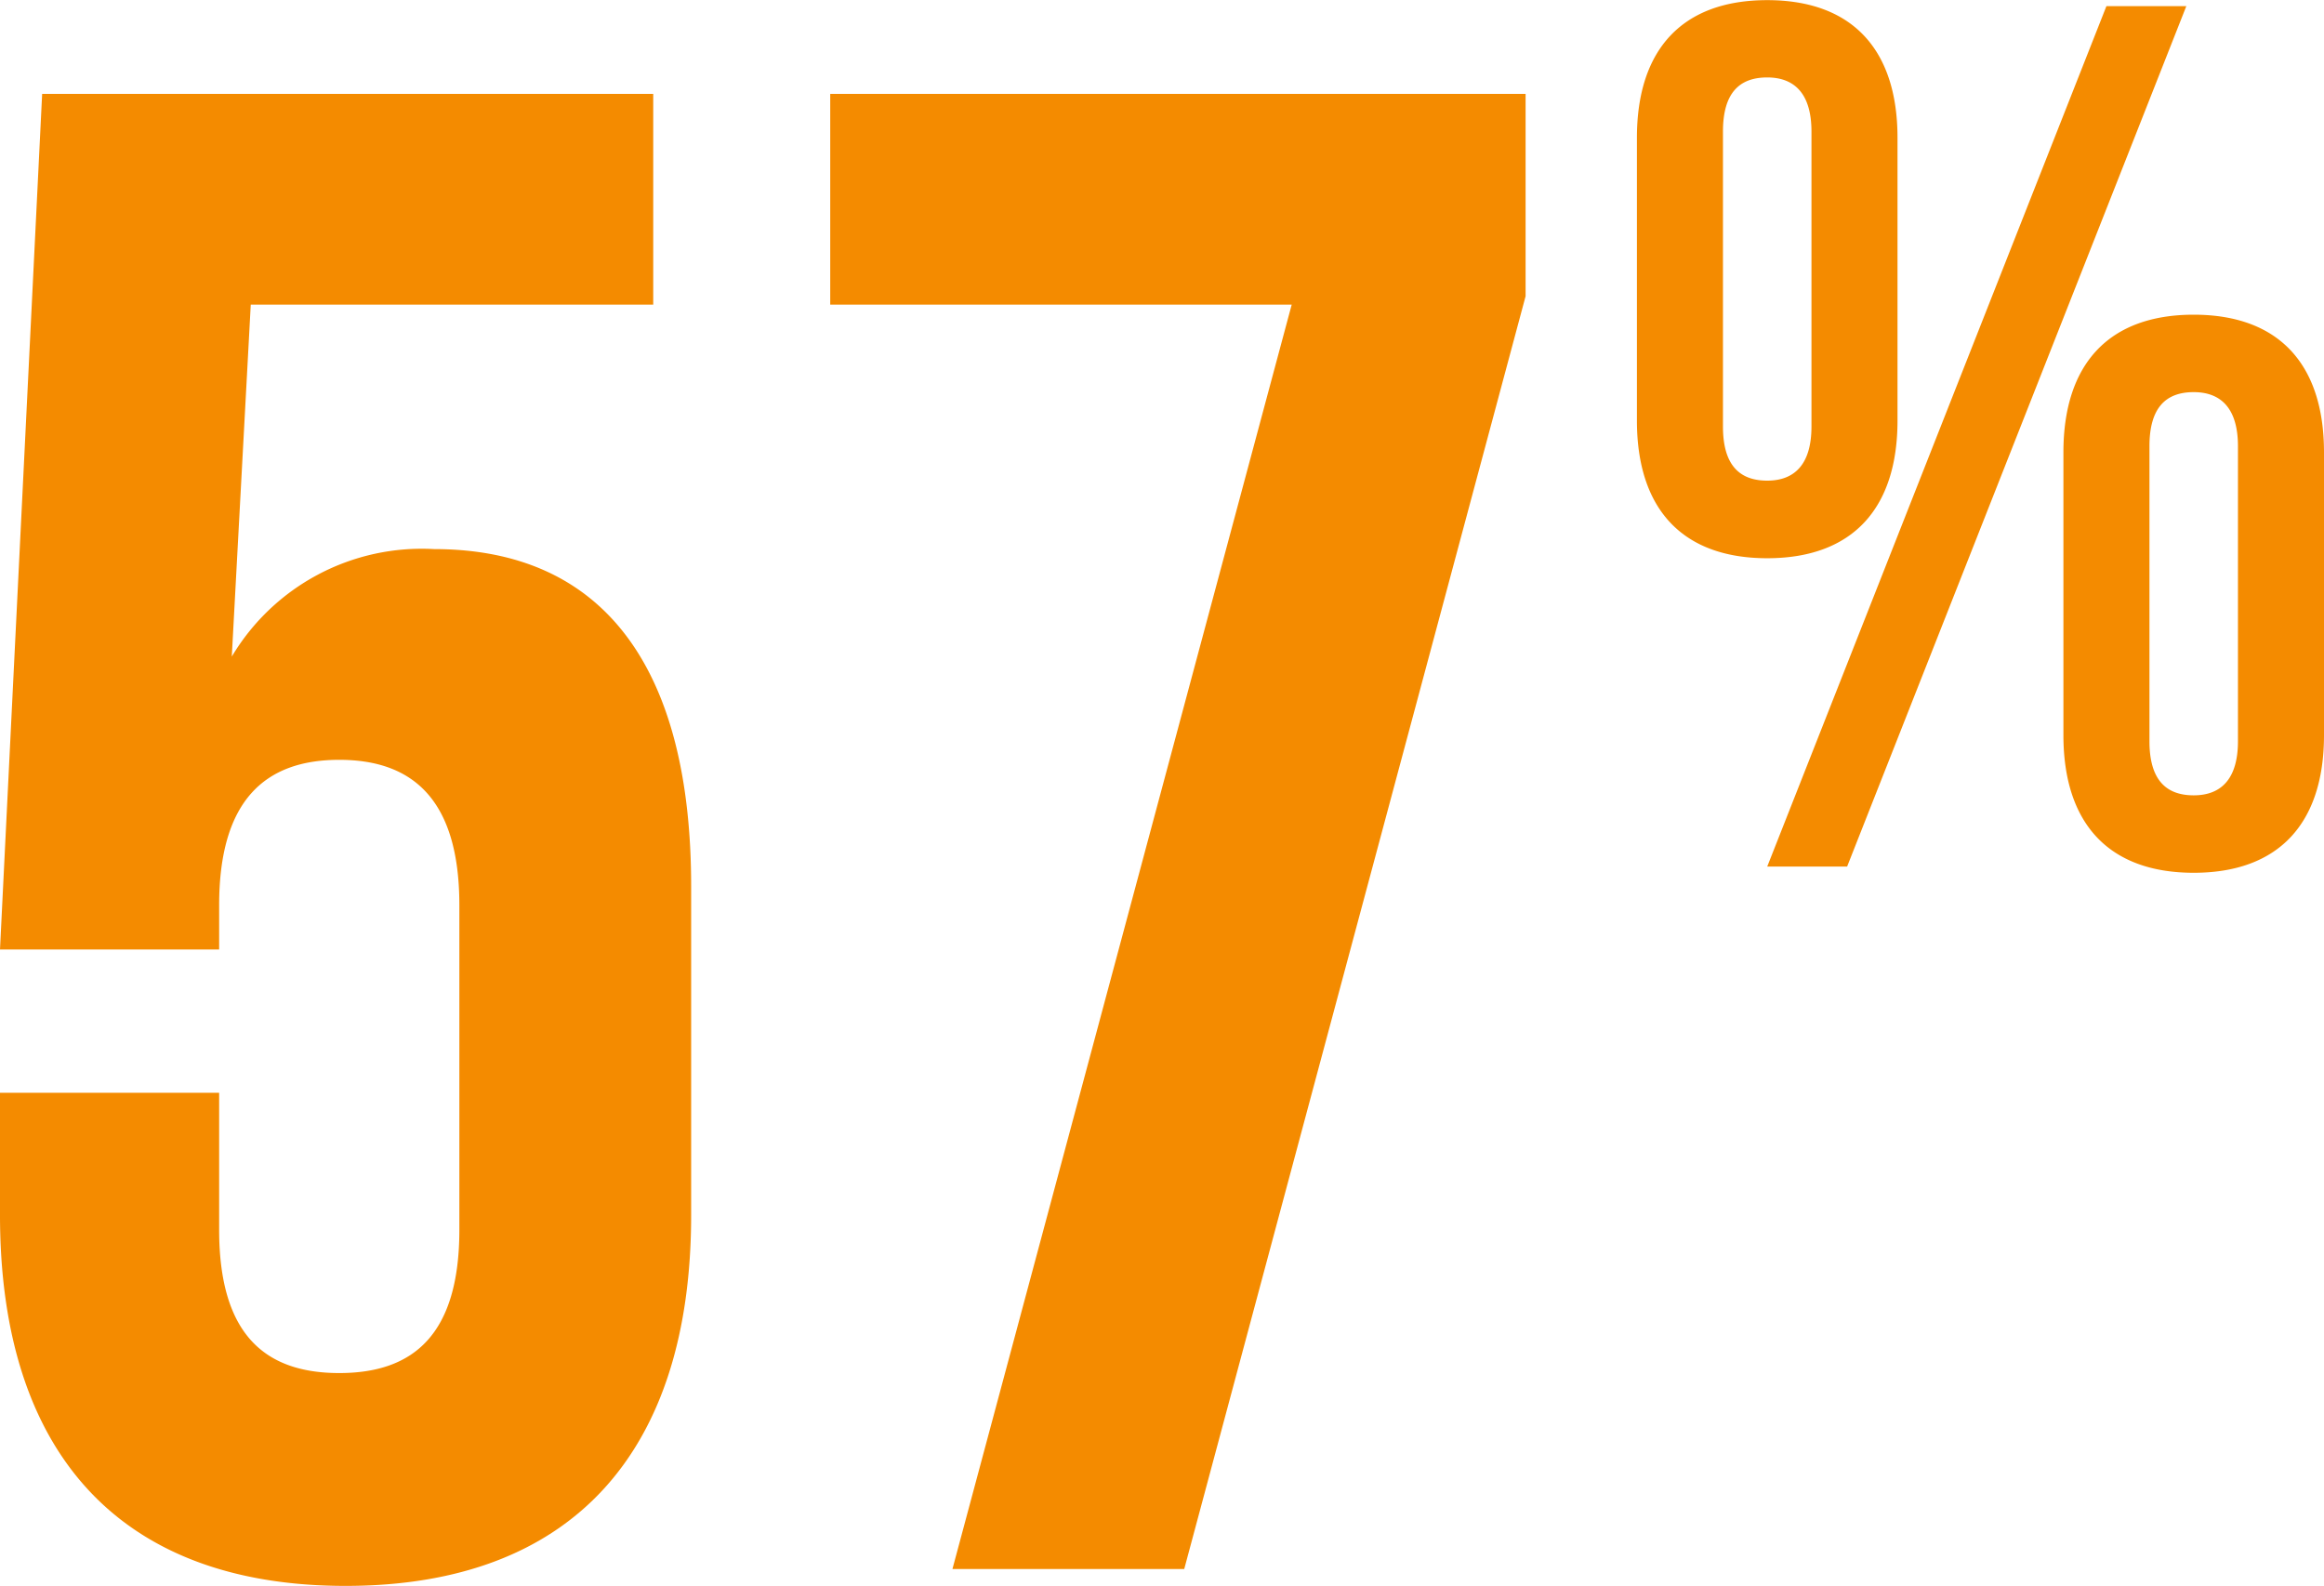 <svg xmlns="http://www.w3.org/2000/svg" width="66.174" height="45.154" viewBox="0 0 66.174 45.154">
  <path id="Path_27314" data-name="Path 27314" d="M-32.632-13.56v3.48c0,6.72,3.36,10.56,9.84,10.56s9.84-3.84,9.84-10.56v-9.36c0-6.18-2.46-9.6-7.32-9.6a6.3,6.3,0,0,0-5.76,3.06l.54-10.02h11.46v-6h-17.4l-1.2,24.36h6.24V-18.9c0-3,1.32-4.14,3.42-4.14s3.42,1.14,3.42,4.14v9.24c0,3-1.32,4.08-3.42,4.08s-3.42-1.08-3.42-4.08v-3.9ZM-8.992-42v6H4.148L-5.512,0h6.6l9.72-36.24V-42Zm25.42,1.071c0-1.085.455-1.54,1.26-1.54.77,0,1.26.455,1.26,1.54v8.4c0,1.085-.49,1.54-1.26,1.54-.8,0-1.26-.455-1.26-1.54ZM13.978-32.7c0,2.52,1.295,3.92,3.71,3.92s3.71-1.4,3.71-3.92v-8.05c0-2.52-1.295-3.92-3.71-3.92s-3.71,1.4-3.71,3.92ZM17.688-20h2.275l9.659-24.5H27.347ZM28.572-31.969c0-1.085.455-1.54,1.26-1.54.77,0,1.26.455,1.26,1.54v8.4c0,1.085-.49,1.54-1.26,1.54-.8,0-1.26-.455-1.26-1.54Zm-2.45,8.225c0,2.52,1.295,3.92,3.71,3.92s3.71-1.4,3.71-3.92v-8.05c0-2.52-1.295-3.92-3.71-3.92s-3.71,1.4-3.71,3.92Z" transform="translate(32.632 44.674)" fill="#f48b00"/>
</svg>

